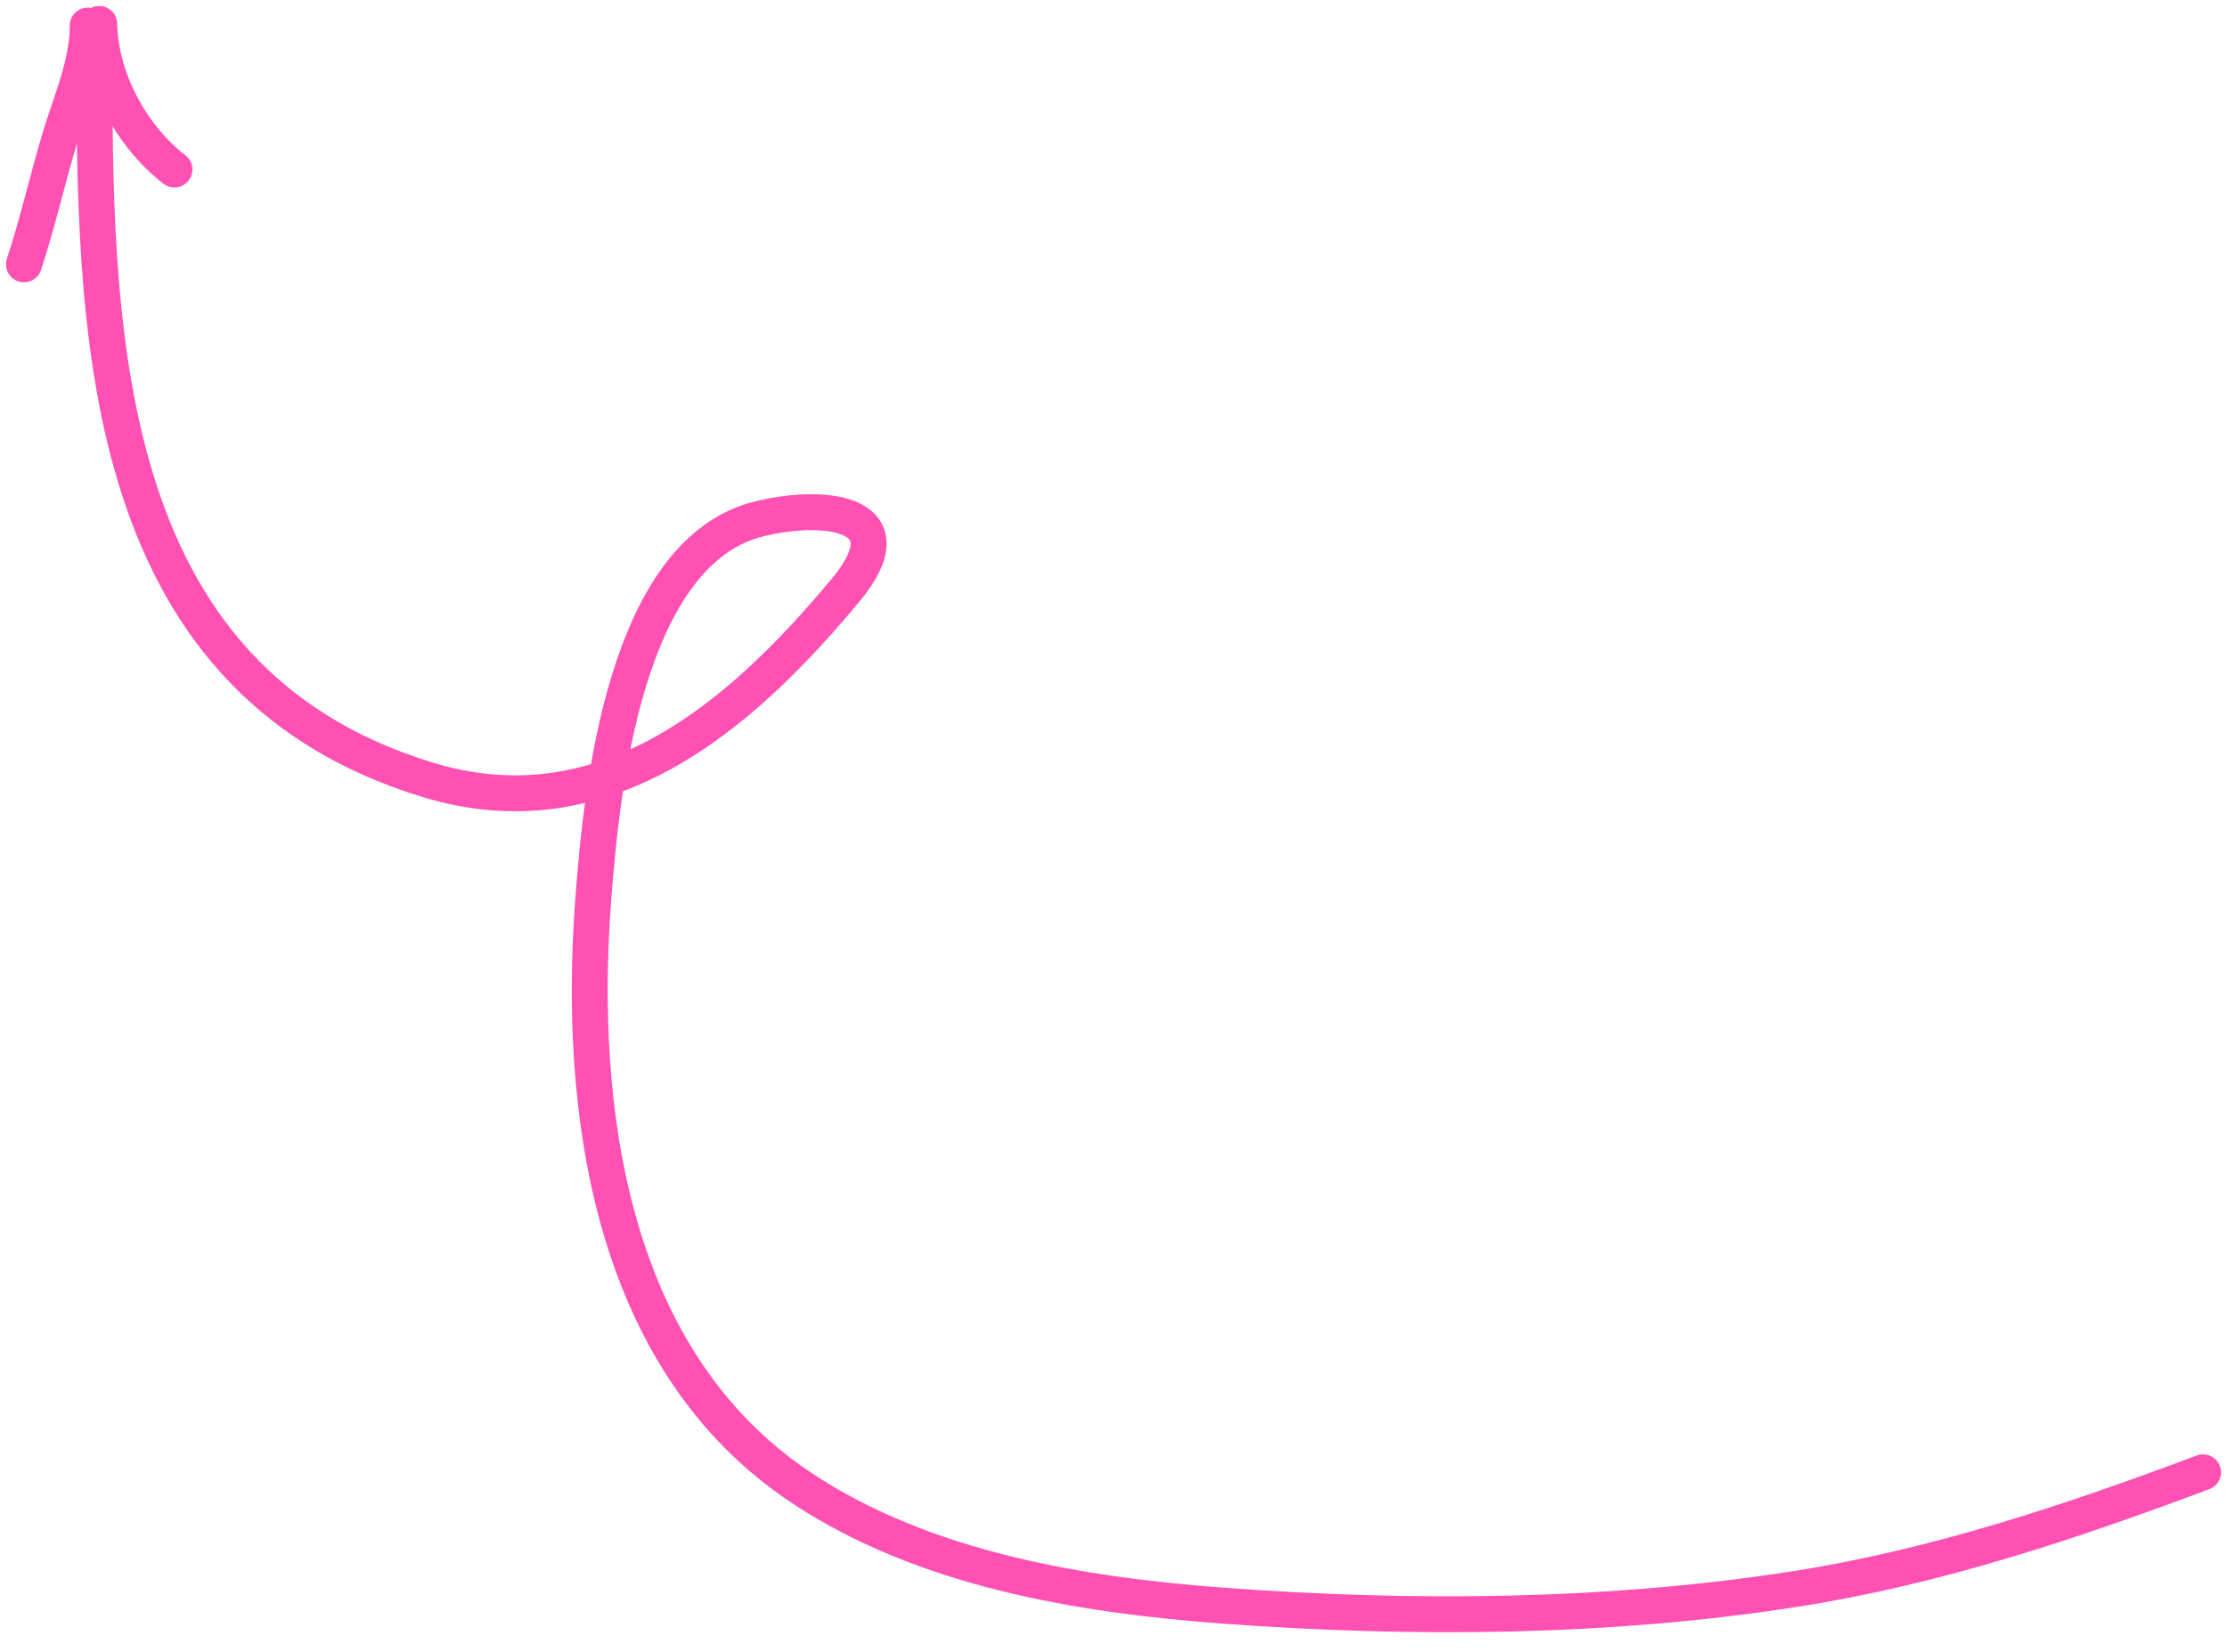 <?xml version="1.0" encoding="UTF-8"?> <svg xmlns="http://www.w3.org/2000/svg" width="93" height="69" viewBox="0 0 93 69" fill="none"><path d="M3.941 1.672C3.941 13.556 3.901 28.301 17.845 32.569C25.241 34.833 30.906 29.949 35.307 24.658C37.979 21.446 34.559 20.991 31.749 21.662C26.093 23.011 25.114 33.047 24.774 37.578C24.114 46.379 25.475 56.846 33.481 62.156C38.601 65.552 45.114 66.629 51.107 67.072C58.991 67.654 67.183 67.597 75.006 66.369C80.859 65.451 86.476 63.572 92 61.501" stroke="#FF50B4" stroke-width="1.5" stroke-linecap="round"></path><path d="M3.664 1.068C3.664 2.638 2.992 4.152 2.541 5.626C1.994 7.413 1.588 9.278 1 11.042" stroke="#FF50B4" stroke-width="1.5" stroke-linecap="round"></path><path d="M4.143 1C4.189 3.282 5.487 5.697 7.285 7.08" stroke="#FF50B4" stroke-width="1.5" stroke-linecap="round"></path></svg> 